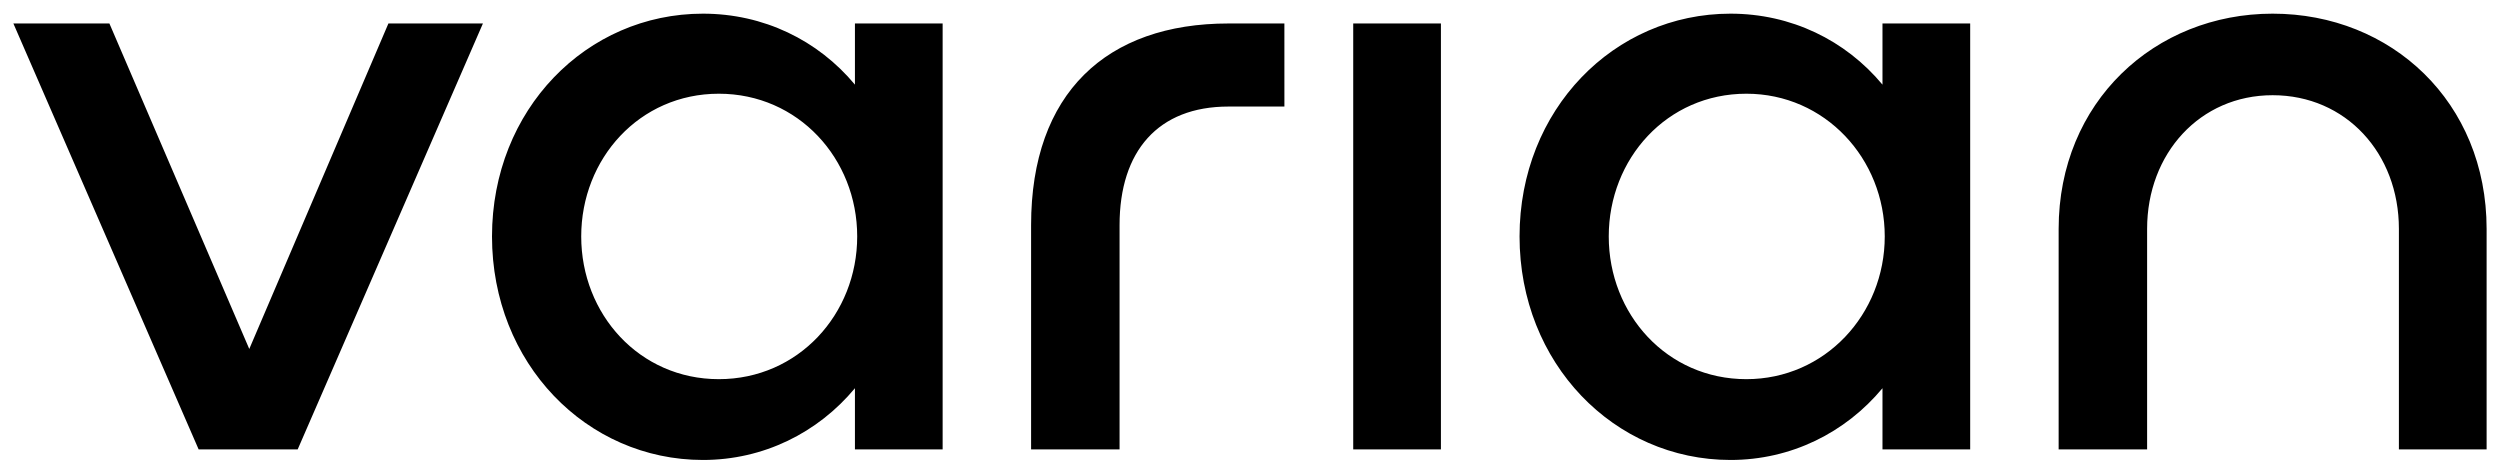 <?xml version="1.0" encoding="UTF-8" standalone="no"?>
<!DOCTYPE svg PUBLIC "-//W3C//DTD SVG 1.1//EN" "http://www.w3.org/Graphics/SVG/1.1/DTD/svg11.dtd">
<!-- Created with Inkscape (http://www.inkscape.org/) by Marsupilami -->
<svg
   xmlns:svg="http://www.w3.org/2000/svg"
   xmlns="http://www.w3.org/2000/svg"
   id="svg634"
   version="1.1"
   width="1024"
   height="194"
   viewBox="-0.94 -0.94 175.537 33.217">
  <defs
     id="defs631" />
  <path
     id="path437"
     style="fill:#000000;fill-opacity:1;fill-rule:nonzero;stroke:none;stroke-width:0.06"
     d="m 19.962,30.594 c -6.955,0 -6.955,0 -6.955,0 C 0,0.69 0,0.69 0,0.69 c 6.742,0 6.742,0 6.742,0 9.821,22.853 9.821,22.853 9.821,22.853 9.769,-22.853 9.769,-22.853 9.769,-22.853 6.636,0 6.636,0 6.636,0 z m 39.127,-4.295 c -2.602,3.129 -6.424,5.038 -10.671,5.038 -8.176,0 -14.812,-6.787 -14.812,-15.695 C 33.606,6.734 40.242,0 48.418,0 c 4.247,0 8.07,1.856 10.671,4.984 0,-4.295 0,-4.295 0,-4.295 6.158,0 6.158,0 6.158,0 0,29.905 0,29.905 0,29.905 -6.158,0 -6.158,0 -6.158,0 z m 0.159,-10.657 c 0,-5.462 -4.141,-10.021 -9.716,-10.021 -5.574,0 -9.662,4.56 -9.662,10.021 0,5.461 4.088,10.021 9.662,10.021 5.574,0 9.716,-4.56 9.716,-10.021 z M 89.244,6.522 c -3.929,0 -3.929,0 -3.929,0 -4.938,0 -7.645,3.128 -7.645,8.324 0,15.748 0,15.748 0,15.748 -6.212,0 -6.212,0 -6.212,0 0,-15.748 0,-15.748 0,-15.748 0,-9.279 5.309,-14.157 13.856,-14.157 3.929,0 3.929,0 3.929,0 z m 10.99,24.072 c -6.158,0 -6.158,0 -6.158,0 0,-15.058 0,-15.058 0,-15.058 0,-14.847 0,-14.847 0,-14.847 6.158,0 6.158,0 6.158,0 0,14.847 0,14.847 0,14.847 z m 31.004,-4.295 c -2.602,3.129 -6.424,5.038 -10.671,5.038 -8.176,0 -14.812,-6.787 -14.812,-15.695 C 105.755,6.734 112.391,0 120.567,0 c 4.247,0 8.07,1.856 10.671,4.984 0,-4.295 0,-4.295 0,-4.295 6.158,0 6.158,0 6.158,0 0,29.905 0,29.905 0,29.905 -6.158,0 -6.158,0 -6.158,0 z m 0.159,-10.657 c 0,-5.462 -4.195,-10.021 -9.716,-10.021 -5.574,0 -9.663,4.56 -9.663,10.021 0,5.461 4.088,10.021 9.663,10.021 5.521,0 9.716,-4.56 9.716,-10.021 z m 36.101,14.952 c 0,-15.482 0,-15.482 0,-15.482 0,-5.302 -3.716,-9.386 -8.866,-9.386 -5.097,0 -8.813,4.083 -8.813,9.386 0,15.482 0,15.482 0,15.482 -6.212,0 -6.212,0 -6.212,0 0,-15.482 0,-15.482 0,-15.482 C 143.608,6.204 150.35,0 158.633,0 c 8.335,0 15.024,6.204 15.024,15.112 0,15.482 0,15.482 0,15.482 z" />
</svg>
<!-- version: 20171223, original size: 173.65678 31.33713, border: 3% -->
